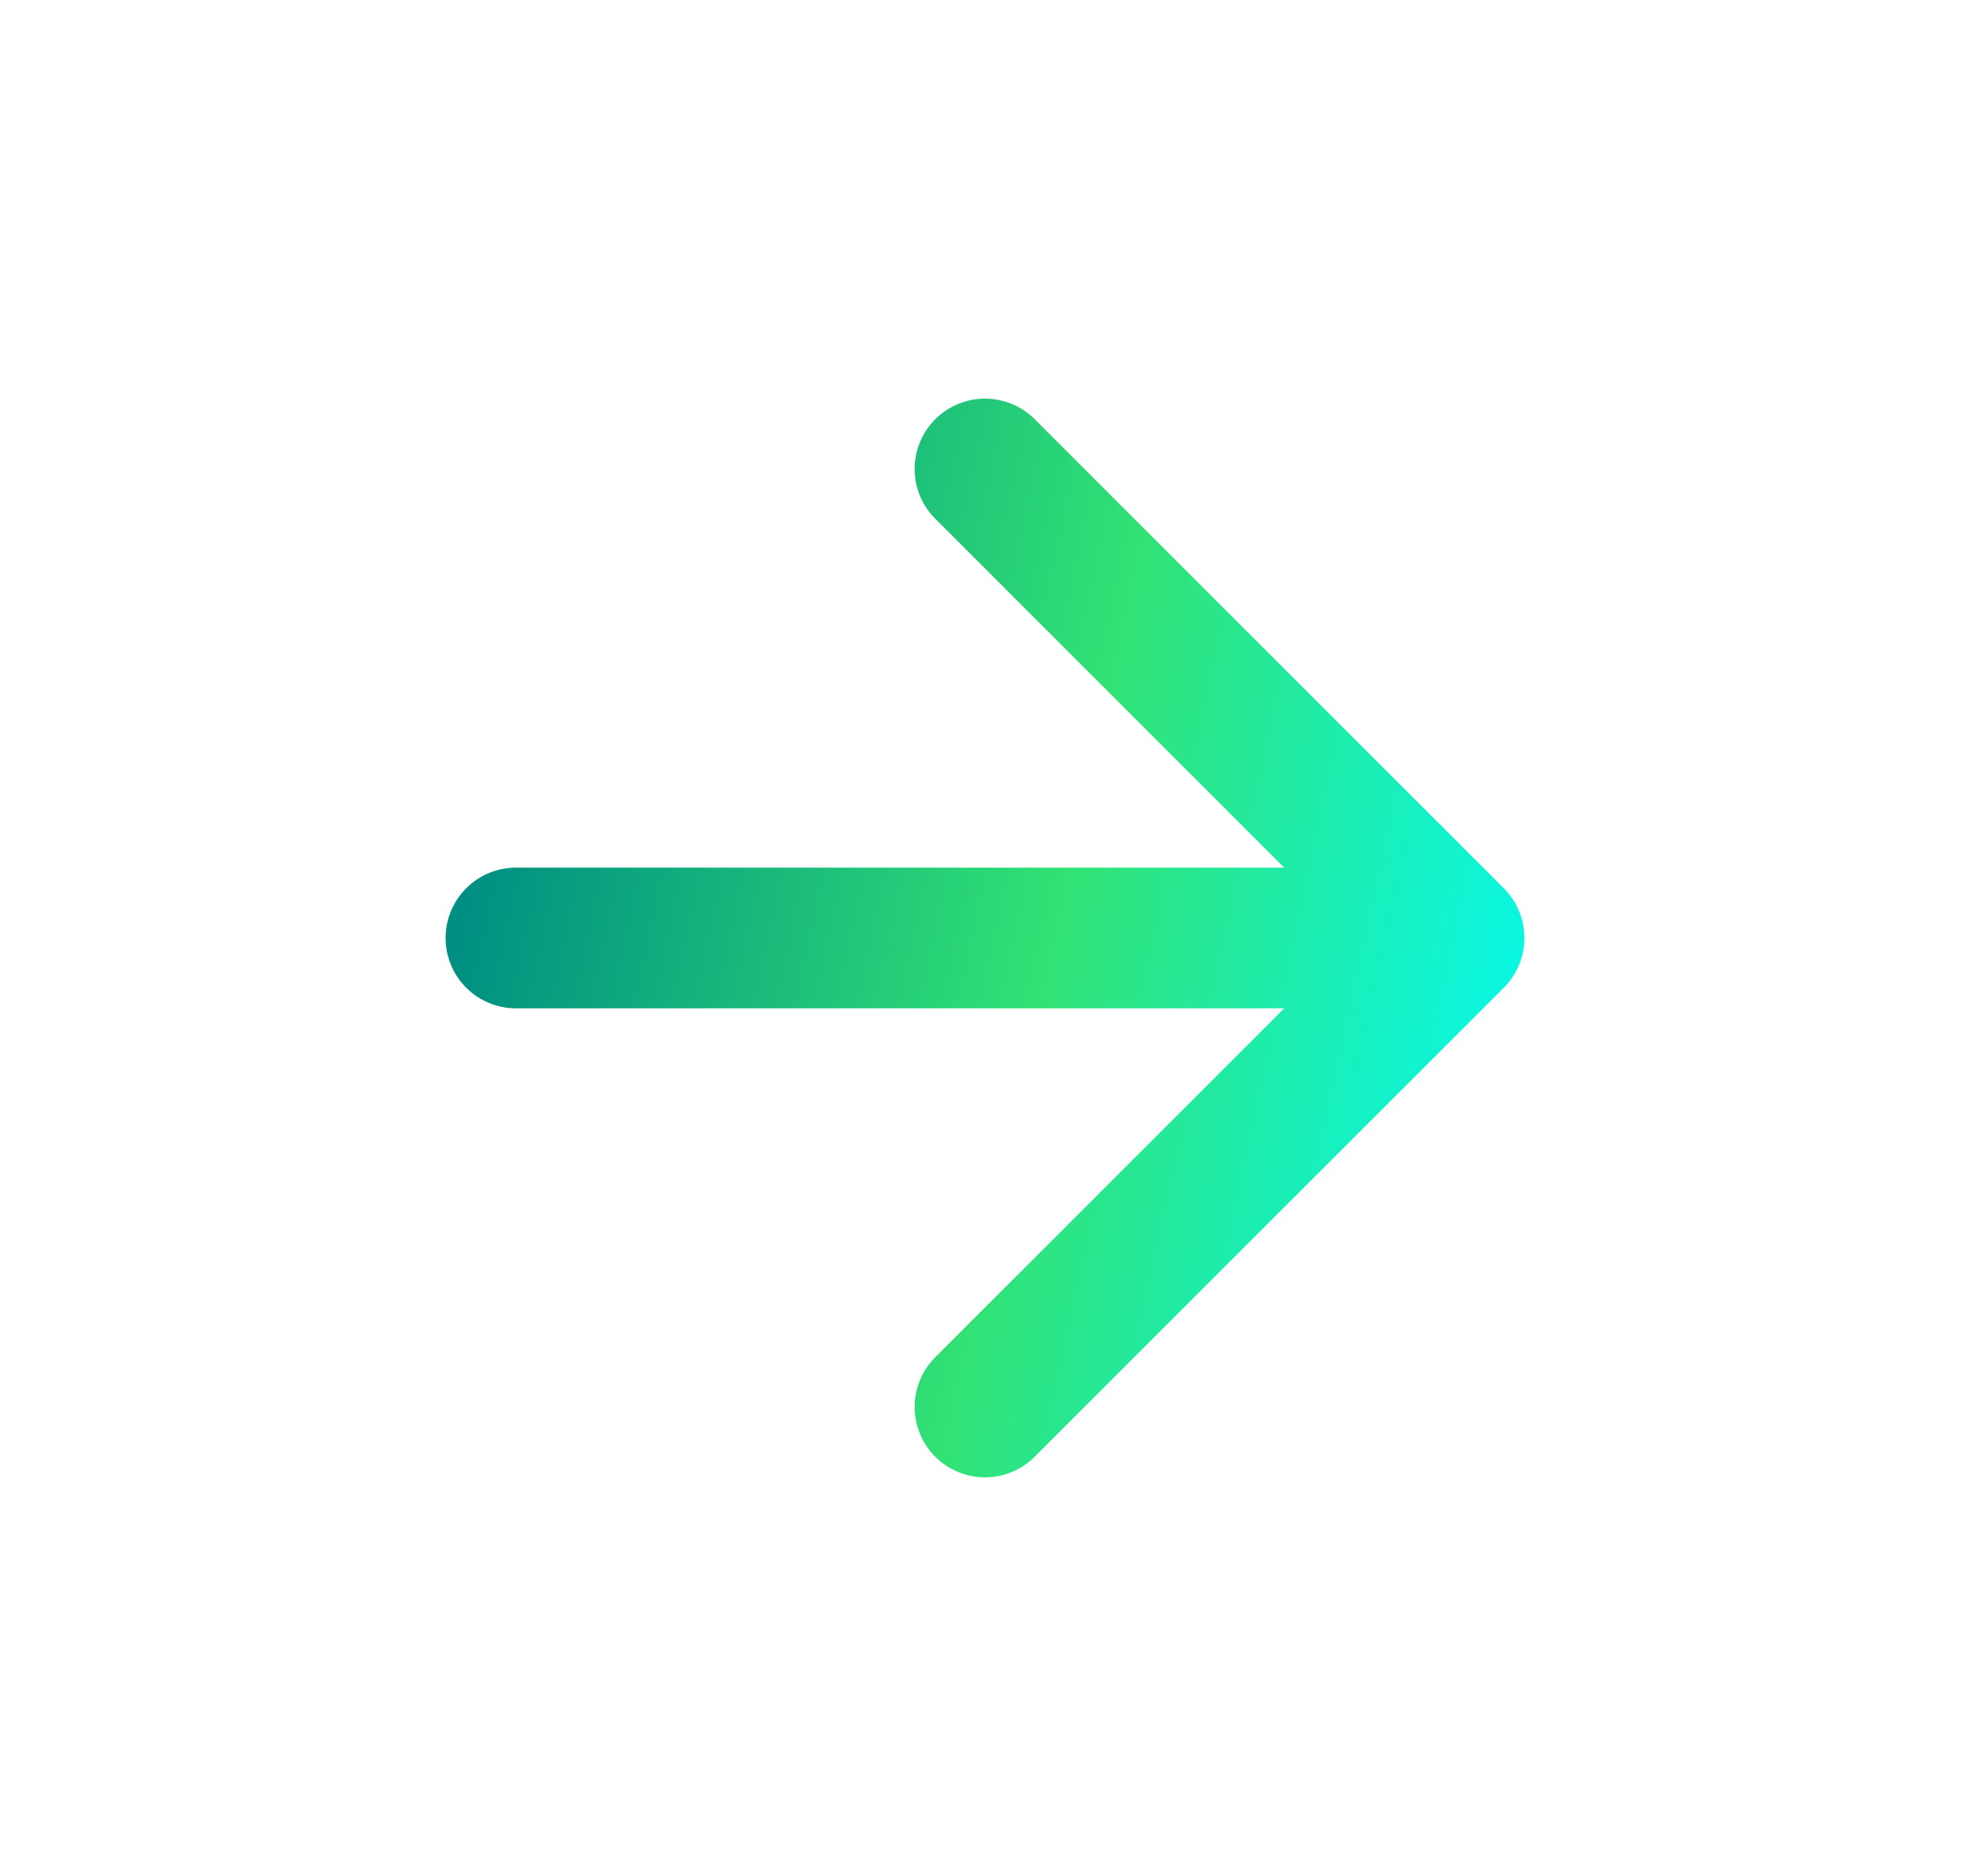 <?xml version="1.0" encoding="UTF-8"?>
<svg id="Layer_1" data-name="Layer 1" xmlns="http://www.w3.org/2000/svg" width="21" height="20" xmlns:xlink="http://www.w3.org/1999/xlink" viewBox="0 0 21 20">
  <defs>
    <style>
      .cls-1 {
        fill: none;
        stroke: url(#linear-gradient);
        stroke-linecap: round;
        stroke-linejoin: round;
        stroke-width: 1.5px;
      }
    </style>
    <linearGradient id="linear-gradient" x1="5.13" y1="12.17" x2="17.28" y2="9.52" gradientTransform="translate(0 21) scale(1 -1)" gradientUnits="userSpaceOnUse">
      <stop offset="0" stop-color="#008f82"/>
      <stop offset=".5" stop-color="#32e274"/>
      <stop offset="1" stop-color="#00fcff"/>
    </linearGradient>
  </defs>
  <path class="cls-1" d="M5.5,10h10M15.5,10l-5-5M15.5,10l-5,5"/>
</svg>